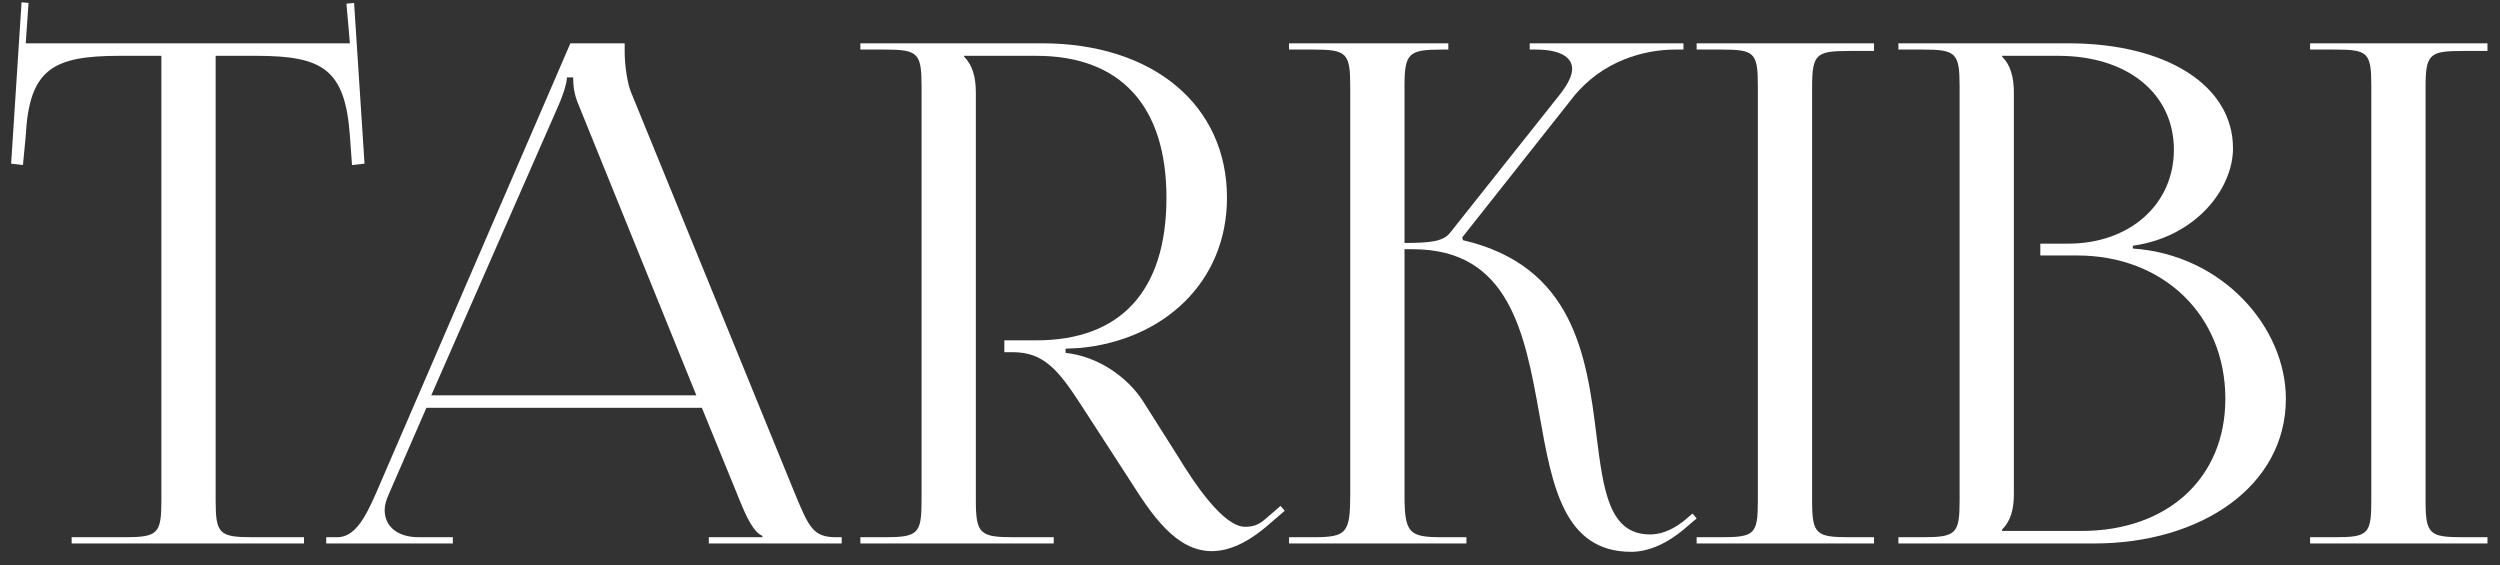 <?xml version="1.0" encoding="UTF-8"?> <svg xmlns="http://www.w3.org/2000/svg" width="115" height="26" viewBox="0 0 115 26" fill="none"><rect x="0" y="0" width="115" height="26" fill="#333333" stroke="none"/><path d="M3.296 25V24.712H5.728C7.264 24.712 7.424 24.552 7.424 23.016V2.568H5.504C2.432 2.568 1.344 3.176 1.184 6.248L1.056 7.592L0.512 7.528L0.992 0.104L1.312 0.136L1.184 1.992H16.096L15.936 0.168L16.288 0.136L16.768 7.528L16.192 7.592L16.096 6.248C15.872 3.176 14.848 2.568 11.776 2.568H9.92V23.016C9.92 24.552 10.08 24.712 11.616 24.712H13.984V25H3.296Z" fill="white"></path><path d="M15.007 25V24.712H15.518C16.319 24.712 16.799 23.816 17.279 22.728L26.238 1.992H28.735V2.376C28.735 3.016 28.863 3.848 29.023 4.232L36.575 22.728C37.215 24.264 37.407 24.712 38.462 24.712H38.718V25H32.606V24.712H35.071V24.648C34.654 24.488 34.303 23.688 34.078 23.144L32.286 18.76H19.614L17.887 22.728C17.759 23.016 17.695 23.24 17.695 23.464C17.695 24.232 18.302 24.712 19.262 24.712H20.831V25H15.007ZM19.838 18.184H32.031L26.622 4.84C26.398 4.328 26.366 3.912 26.366 3.56H26.078C26.078 3.752 25.983 4.168 25.695 4.84L19.838 18.184Z" fill="white"></path><path d="M39.577 25V24.712H40.697C42.233 24.712 42.392 24.552 42.392 23.016V3.976C42.392 2.44 42.233 2.28 40.697 2.28H39.577V1.992H47.928C53.048 1.992 56.441 4.84 56.441 9.096C56.441 13 53.496 15.656 49.657 16.008L49.017 16.04V16.232C50.52 16.392 51.864 17.352 52.569 18.44L54.169 20.968C54.968 22.28 56.281 24.232 57.273 24.232C57.593 24.232 57.88 24.168 58.2 23.88L58.904 23.272L59.096 23.496L58.392 24.104C57.368 25 56.505 25.352 55.736 25.352C54.105 25.352 52.984 23.688 51.992 22.12L49.752 18.664C48.697 17.032 48.025 16.2 46.584 16.2H46.2V15.656H47.672C51.544 15.656 53.657 13.384 53.657 9.096C53.657 4.872 51.544 2.568 47.672 2.568H44.344V2.6C44.728 2.984 44.889 3.528 44.889 4.264V23.016C44.889 24.552 45.081 24.712 46.617 24.712H48.472V25H39.577Z" fill="white"></path><path d="M59.295 25V24.712H60.415C61.951 24.712 62.111 24.52 62.111 22.728V3.976C62.111 2.44 61.951 2.28 60.415 2.28H59.295V1.992H66.623V2.28H66.335C64.799 2.28 64.607 2.44 64.607 3.976V11.176C65.759 11.176 66.367 11.112 66.687 10.728L71.743 4.36C72.127 3.88 72.319 3.464 72.319 3.176C72.319 2.568 71.647 2.28 70.655 2.28H70.367V1.992H77.439V2.28H77.055C75.647 2.28 73.695 2.792 72.351 4.488L67.263 10.92L67.295 11.048C72.383 12.232 72.991 16.36 73.439 20.04C73.759 22.568 74.015 24.584 75.903 24.584C76.351 24.584 76.863 24.424 77.439 23.976L77.855 23.624L78.047 23.848L77.631 24.2C76.735 25 75.839 25.384 75.039 25.384C71.935 25.384 71.391 22.344 70.815 19.08C70.143 15.336 69.439 11.464 64.991 11.464H64.607V22.728C64.607 24.52 64.799 24.712 66.335 24.712H67.455V25H59.295Z" fill="white"></path><path d="M78.045 25V24.712H79.165C80.701 24.712 80.861 24.584 80.861 23.048V3.944C80.861 2.408 80.701 2.28 79.165 2.28H78.045V1.992H86.205V2.344H85.085C83.549 2.344 83.357 2.472 83.357 4.008V23.048C83.357 24.584 83.549 24.712 85.085 24.712H86.205V25H78.045Z" fill="white"></path><path d="M92.094 24.424H95.743C99.71 24.424 102.366 21.992 102.366 18.344C102.366 14.504 99.519 11.752 95.55 11.752H93.855V11.208H95.135C97.951 11.208 99.999 9.416 99.999 6.888C99.999 4.296 97.855 2.568 94.686 2.568H92.094V2.6C92.478 2.984 92.638 3.528 92.638 4.264V22.728C92.638 23.464 92.478 23.976 92.094 24.36V24.424ZM87.326 25V24.712H88.447C89.983 24.712 90.142 24.552 90.142 23.016V3.976C90.142 2.44 89.983 2.28 88.447 2.28H87.326V1.992H95.135C99.678 1.992 102.718 3.944 102.718 6.824C102.718 8.648 101.054 10.888 98.111 11.304V11.432C102.27 11.72 105.15 15.08 105.15 18.344C105.15 22.344 101.278 25 96.319 25H87.326Z" fill="white"></path><path d="M106.264 25V24.712H107.384C108.92 24.712 109.08 24.584 109.08 23.048V3.944C109.08 2.408 108.92 2.28 107.384 2.28H106.264V1.992H114.424V2.344H113.304C111.768 2.344 111.576 2.472 111.576 4.008V23.048C111.576 24.584 111.768 24.712 113.304 24.712H114.424V25H106.264Z" fill="white"></path></svg> 